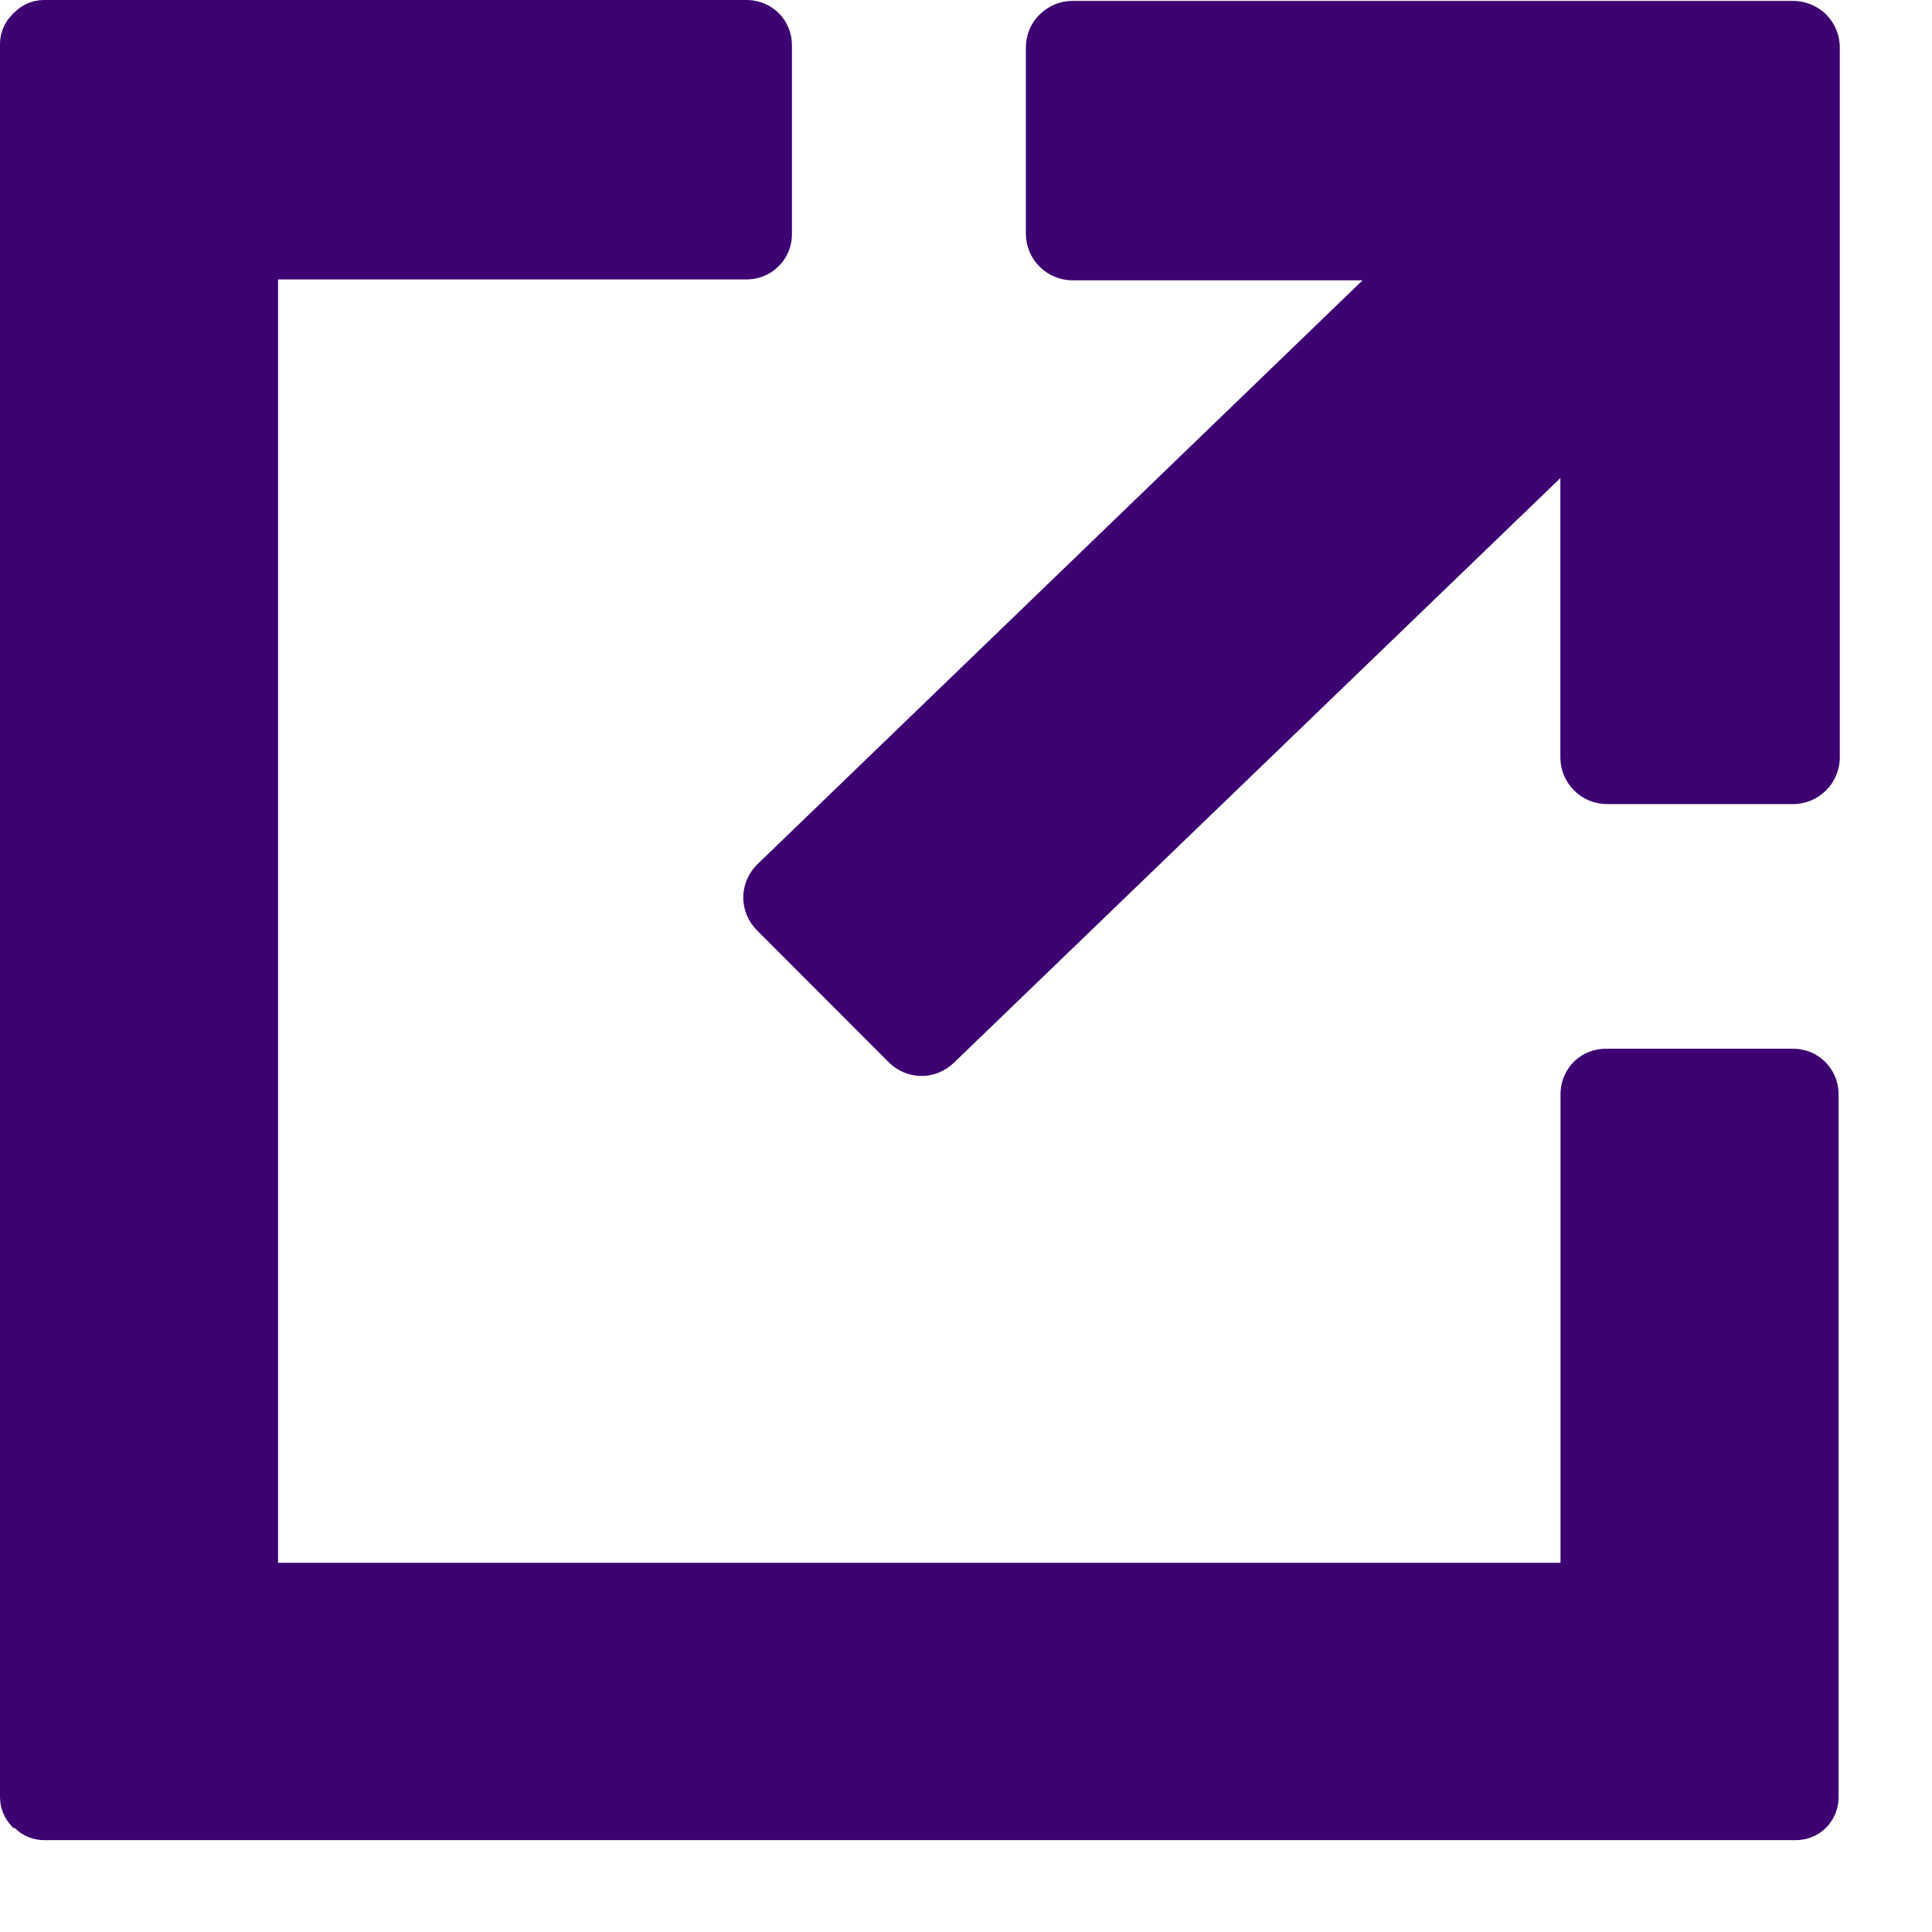 <svg xmlns="http://www.w3.org/2000/svg" width="11" height="11" viewBox="0 0 11 11" fill="none"><path d="M10.208 0.005H6.107C6.036 0.005 5.969 0.033 5.919 0.083C5.869 0.132 5.841 0.2 5.841 0.27V1.331C5.841 1.401 5.869 1.469 5.919 1.518C5.969 1.568 6.036 1.596 6.107 1.596H7.758L4.312 4.921V4.921C4.261 4.971 4.232 5.039 4.232 5.11C4.232 5.181 4.261 5.249 4.312 5.299L5.061 6.049V6.049C5.11 6.098 5.177 6.126 5.247 6.126C5.317 6.126 5.383 6.098 5.433 6.049L8.884 2.722V4.312C8.884 4.383 8.912 4.45 8.962 4.5C9.011 4.55 9.079 4.578 9.149 4.578H10.21C10.28 4.578 10.347 4.55 10.397 4.5C10.447 4.45 10.475 4.383 10.475 4.312V0.27C10.475 0.2 10.447 0.132 10.397 0.082C10.347 0.033 10.279 0.005 10.208 0.005L10.208 0.005Z" fill="#3D0171"></path><path d="M10.211 5.971H9.15C9.082 5.969 9.015 5.994 8.965 6.041C8.916 6.088 8.887 6.153 8.885 6.222V8.898H1.583V1.591H4.258C4.327 1.589 4.392 1.56 4.439 1.51C4.486 1.461 4.511 1.394 4.509 1.326V0.265C4.511 0.197 4.486 0.13 4.439 0.08C4.392 0.031 4.327 0.002 4.258 0H0.251C0.188 0 0.128 0.025 0.084 0.069L0.076 0.076L0.069 0.084C0.025 0.128 0 0.188 0 0.251V10.233C0.001 10.296 0.025 10.355 0.069 10.4L0.076 10.408H0.084V10.408C0.128 10.452 0.188 10.477 0.251 10.477H10.224C10.286 10.477 10.347 10.454 10.392 10.411L10.4 10.403C10.443 10.358 10.467 10.298 10.468 10.236V6.222C10.466 6.154 10.438 6.091 10.39 6.044C10.342 5.997 10.278 5.971 10.211 5.971L10.211 5.971Z" fill="#3D0171"></path></svg>